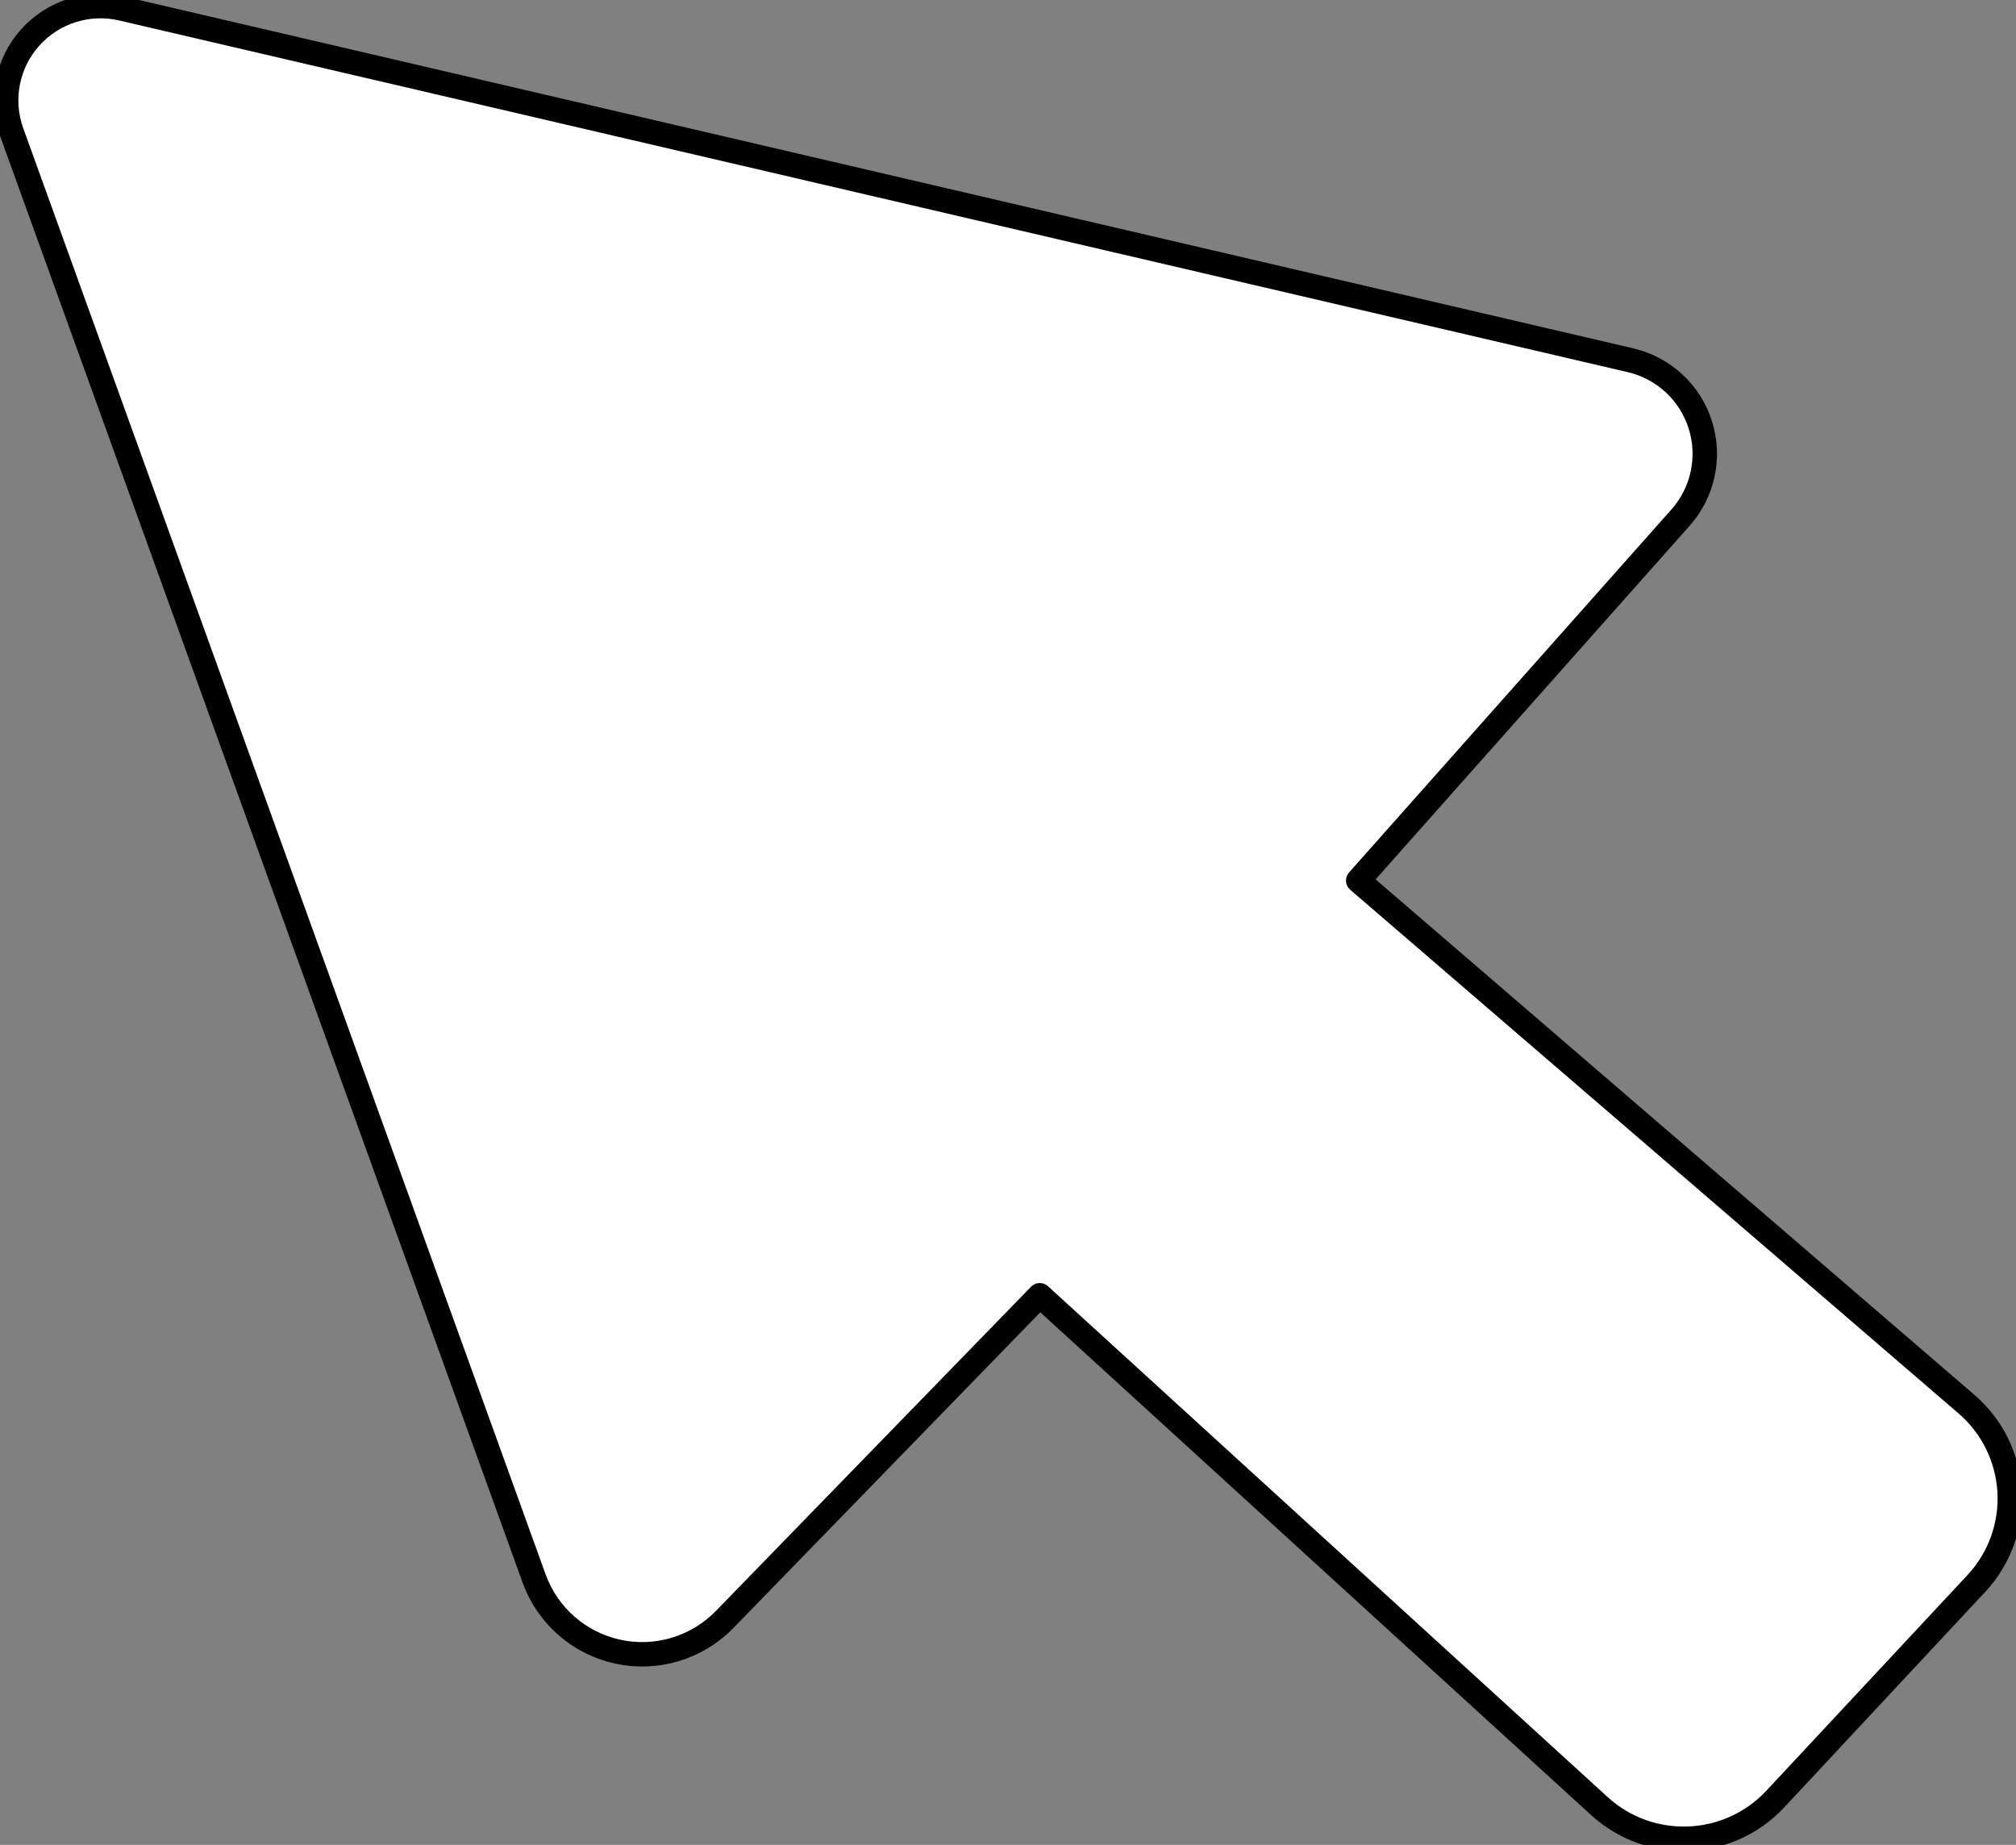 <svg xmlns="http://www.w3.org/2000/svg" width="165" height="151" viewBox="0 0 165 151" fill="none"><rect x="0" y="0" width="165" height="151" fill="#808080" stroke="none"/><g clip-path="url(#clip0_1372_21815)"><path fill-rule="evenodd" clip-rule="evenodd" d="M0.957 10.82L43.718 129.205C44.821 132.245 47.416 134.51 50.583 135.19C53.755 135.87 57.048 134.87 59.308 132.55L85.101 106.015L130.899 147.82C135.043 151.605 141.472 151.35 145.301 147.245L161.753 129.605C163.647 127.575 164.629 124.86 164.479 122.09C164.323 119.32 163.051 116.73 160.941 114.92L111.164 72.07L137.543 42.365C139.388 40.29 139.999 37.4 139.157 34.755C138.315 32.11 136.14 30.105 133.429 29.48L9.997 0.705C7.241 0.055 4.345 0.97 2.461 3.08C0.576 5.19 -1.49608e-05 8.16 0.957 10.82Z" fill="white"></path><path d="M0.957 10.82L43.718 129.205C44.821 132.245 47.416 134.51 50.583 135.19C53.755 135.87 57.048 134.87 59.308 132.55L85.101 106.015L130.899 147.82C135.043 151.605 141.472 151.35 145.301 147.245L161.753 129.605C163.647 127.575 164.629 124.86 164.479 122.09C164.323 119.32 163.051 116.73 160.941 114.92L111.164 72.07L137.543 42.365C139.388 40.29 139.999 37.4 139.157 34.755C138.315 32.11 136.14 30.105 133.429 29.48L9.997 0.705C7.241 0.055 4.345 0.97 2.461 3.08C0.576 5.19 -1.49767e-05 8.16 0.957 10.82Z" stroke="#000001" stroke-width="2" stroke-linecap="round" stroke-linejoin="round"></path></g><defs><clipPath id="clip0_1372_21815"><rect width="165" height="151" fill="white"></rect></clipPath></defs></svg>